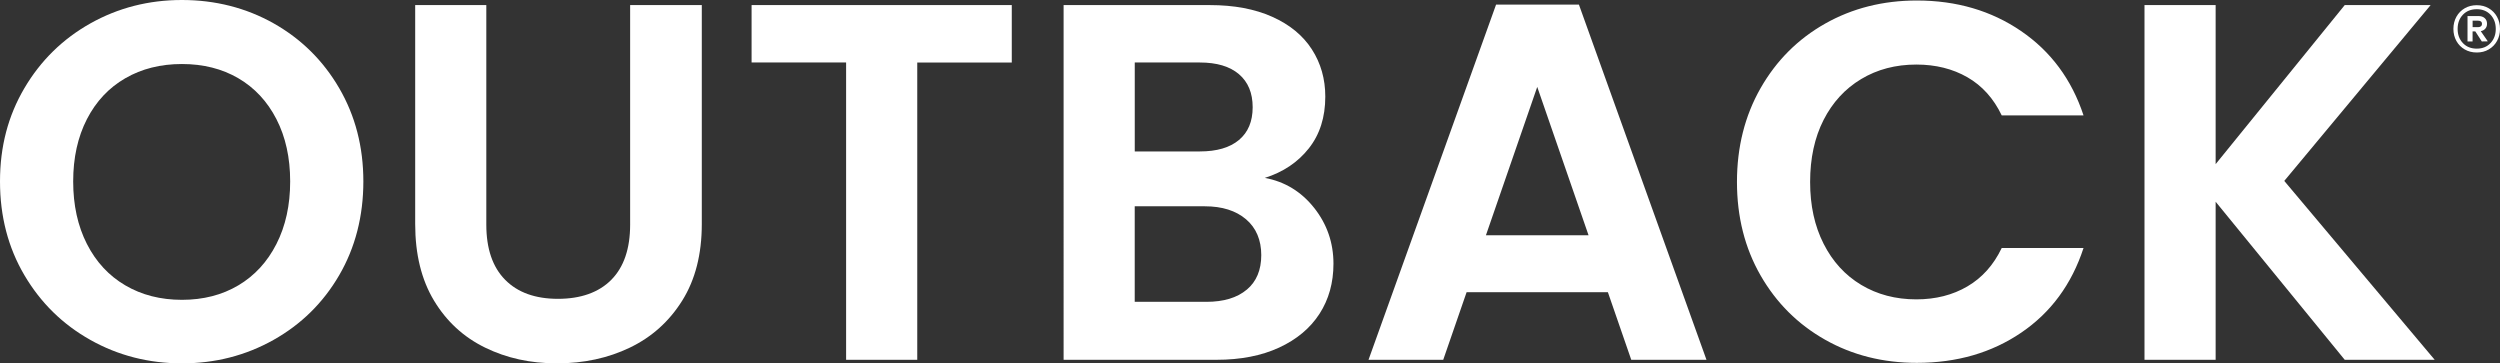 <svg xmlns="http://www.w3.org/2000/svg" id="Layer_2" viewBox="0 0 932.89 135.58"><rect x="0" y="0" width="932.89" height="135.58" fill="#333333" stroke="none"/><defs><style>      .cls-1 {        fill: #fff;      }    </style></defs><g id="Layer_1-2" data-name="Layer_1"><g><path class="cls-1" d="M928.68,3.08c1.31.77,2.35,1.82,3.09,3.17.75,1.35,1.12,2.86,1.12,4.54s-.37,3.18-1.12,4.51c-.74,1.34-1.78,2.39-3.09,3.15-1.29.77-2.79,1.14-4.46,1.14s-3.17-.38-4.49-1.14c-1.32-.76-2.36-1.81-3.11-3.15-.74-1.34-1.12-2.84-1.12-4.51s.38-3.19,1.12-4.54c.75-1.35,1.79-2.4,3.11-3.17,1.32-.76,2.82-1.14,4.49-1.14s3.17.38,4.46,1.14ZM929.35,16.07c1.31-1.38,1.96-3.14,1.96-5.28s-.65-3.91-1.96-5.29c-1.31-1.38-3.01-2.07-5.13-2.07s-3.87.69-5.18,2.07c-1.31,1.38-1.96,3.14-1.96,5.29s.65,3.9,1.96,5.28c1.31,1.39,3.03,2.08,5.18,2.08s3.82-.69,5.13-2.08ZM927.43,10.68c-.41.48-.98.8-1.72.95l2.64,3.8-2.25.04-2.42-3.75h-1.02v3.75h-1.89V5.99h4.09c.98,0,1.75.26,2.32.77.57.51.87,1.21.87,2.09,0,.73-.21,1.34-.63,1.83ZM922.67,10.13h2.08c.41,0,.75-.11,1.01-.31.27-.2.4-.51.4-.92s-.13-.71-.4-.9c-.26-.19-.6-.28-1.01-.28h-2.08v2.42Z"></path><g><path class="cls-1" d="M33.75,126.86c-10.37-5.81-18.58-13.87-24.65-24.18C3.03,92.38,0,80.72,0,67.7s3.03-24.49,9.1-34.8c6.07-10.3,14.29-18.36,24.65-24.18C44.12,2.91,55.5,0,67.89,0s23.92,2.91,34.23,8.72c10.3,5.82,18.46,13.88,24.46,24.18,6,10.31,9.01,21.9,9.01,34.8s-3,24.68-9.01,34.99c-6,10.31-14.19,18.36-24.56,24.18-10.37,5.81-21.74,8.72-34.13,8.72s-23.77-2.91-34.13-8.72ZM88.94,106.48c6.07-3.6,10.81-8.75,14.22-15.45,3.41-6.7,5.12-14.48,5.12-23.33s-1.71-16.59-5.12-23.23c-3.41-6.64-8.15-11.72-14.22-15.27-6.07-3.54-13.08-5.31-21.05-5.31s-15.01,1.77-21.14,5.31c-6.13,3.54-10.9,8.63-14.32,15.27-3.41,6.64-5.12,14.38-5.12,23.23s1.71,16.63,5.12,23.33c3.41,6.7,8.18,11.85,14.32,15.45,6.13,3.6,13.18,5.4,21.14,5.4s14.98-1.8,21.05-5.4Z"></path><path class="cls-1" d="M181.47,1.9v81.92c0,8.98,2.34,15.84,7.02,20.58,4.67,4.74,11.25,7.11,19.72,7.11s15.23-2.37,19.91-7.11c4.68-4.74,7.02-11.6,7.02-20.58V1.9h26.74v81.73c0,11.25-2.44,20.77-7.3,28.54-4.87,7.78-11.38,13.62-19.53,17.54-8.15,3.92-17.23,5.88-27.21,5.88s-18.8-1.96-26.83-5.88c-8.03-3.92-14.38-9.77-19.06-17.54-4.68-7.77-7.02-17.29-7.02-28.54V1.9h26.55Z"></path><path class="cls-1" d="M377.55,1.9v21.43h-35.27v110.93h-26.55V23.32h-35.27V1.9h97.09Z"></path><path class="cls-1" d="M490.38,77.56c4.8,6.07,7.21,13.02,7.21,20.86,0,7.08-1.74,13.31-5.21,18.68-3.48,5.37-8.51,9.58-15.08,12.61-6.57,3.03-14.35,4.55-23.33,4.55h-57.08V1.9h54.61c8.98,0,16.72,1.45,23.23,4.36,6.51,2.91,11.44,6.95,14.79,12.14,3.35,5.19,5.02,11.06,5.02,17.64,0,7.71-2.05,14.16-6.16,19.34-4.11,5.19-9.58,8.85-16.4,11,7.46,1.39,13.59,5.12,18.4,11.19ZM423.44,56.51h24.28c6.32,0,11.19-1.42,14.6-4.27,3.41-2.85,5.12-6.92,5.12-12.23s-1.71-9.42-5.12-12.33c-3.42-2.91-8.28-4.36-14.6-4.36h-24.28v33.19ZM465.25,108.09c3.6-3.03,5.4-7.33,5.4-12.9s-1.89-10.15-5.69-13.37c-3.79-3.22-8.91-4.84-15.36-4.84h-26.17v35.65h26.74c6.44,0,11.47-1.52,15.07-4.55Z"></path><path class="cls-1" d="M599.99,109.04h-52.72l-8.72,25.22h-27.88L558.27,1.71h30.91l47.6,132.55h-28.07l-8.72-25.22ZM592.78,87.8l-19.15-55.37-19.15,55.37h38.3Z"></path><path class="cls-1" d="M656.97,32.9c5.88-10.3,13.91-18.33,24.08-24.08,10.18-5.75,21.59-8.63,34.23-8.63,14.79,0,27.75,3.79,38.87,11.38,11.12,7.59,18.9,18.08,23.33,31.48h-30.53c-3.03-6.32-7.3-11.06-12.8-14.22-5.5-3.16-11.85-4.74-19.06-4.74-7.71,0-14.57,1.8-20.58,5.41-6,3.6-10.68,8.69-14.03,15.26-3.35,6.58-5.02,14.29-5.02,23.14s1.67,16.4,5.02,23.04c3.35,6.64,8.03,11.76,14.03,15.36,6,3.6,12.86,5.41,20.58,5.41,7.21,0,13.56-1.61,19.06-4.84,5.5-3.22,9.77-7.99,12.8-14.32h30.53c-4.43,13.53-12.17,24.05-23.23,31.57-11.06,7.52-24.05,11.28-38.97,11.28-12.64,0-24.05-2.87-34.23-8.63-10.18-5.75-18.2-13.75-24.08-23.99-5.88-10.24-8.81-21.87-8.81-34.89s2.94-24.68,8.81-34.99Z"></path><path class="cls-1" d="M874.95,134.26l-48.17-58.98v58.98h-26.55V1.9h26.55v59.35L874.95,1.9h32.05l-54.61,65.61,56.13,66.75h-33.56Z"></path></g></g></g></svg>